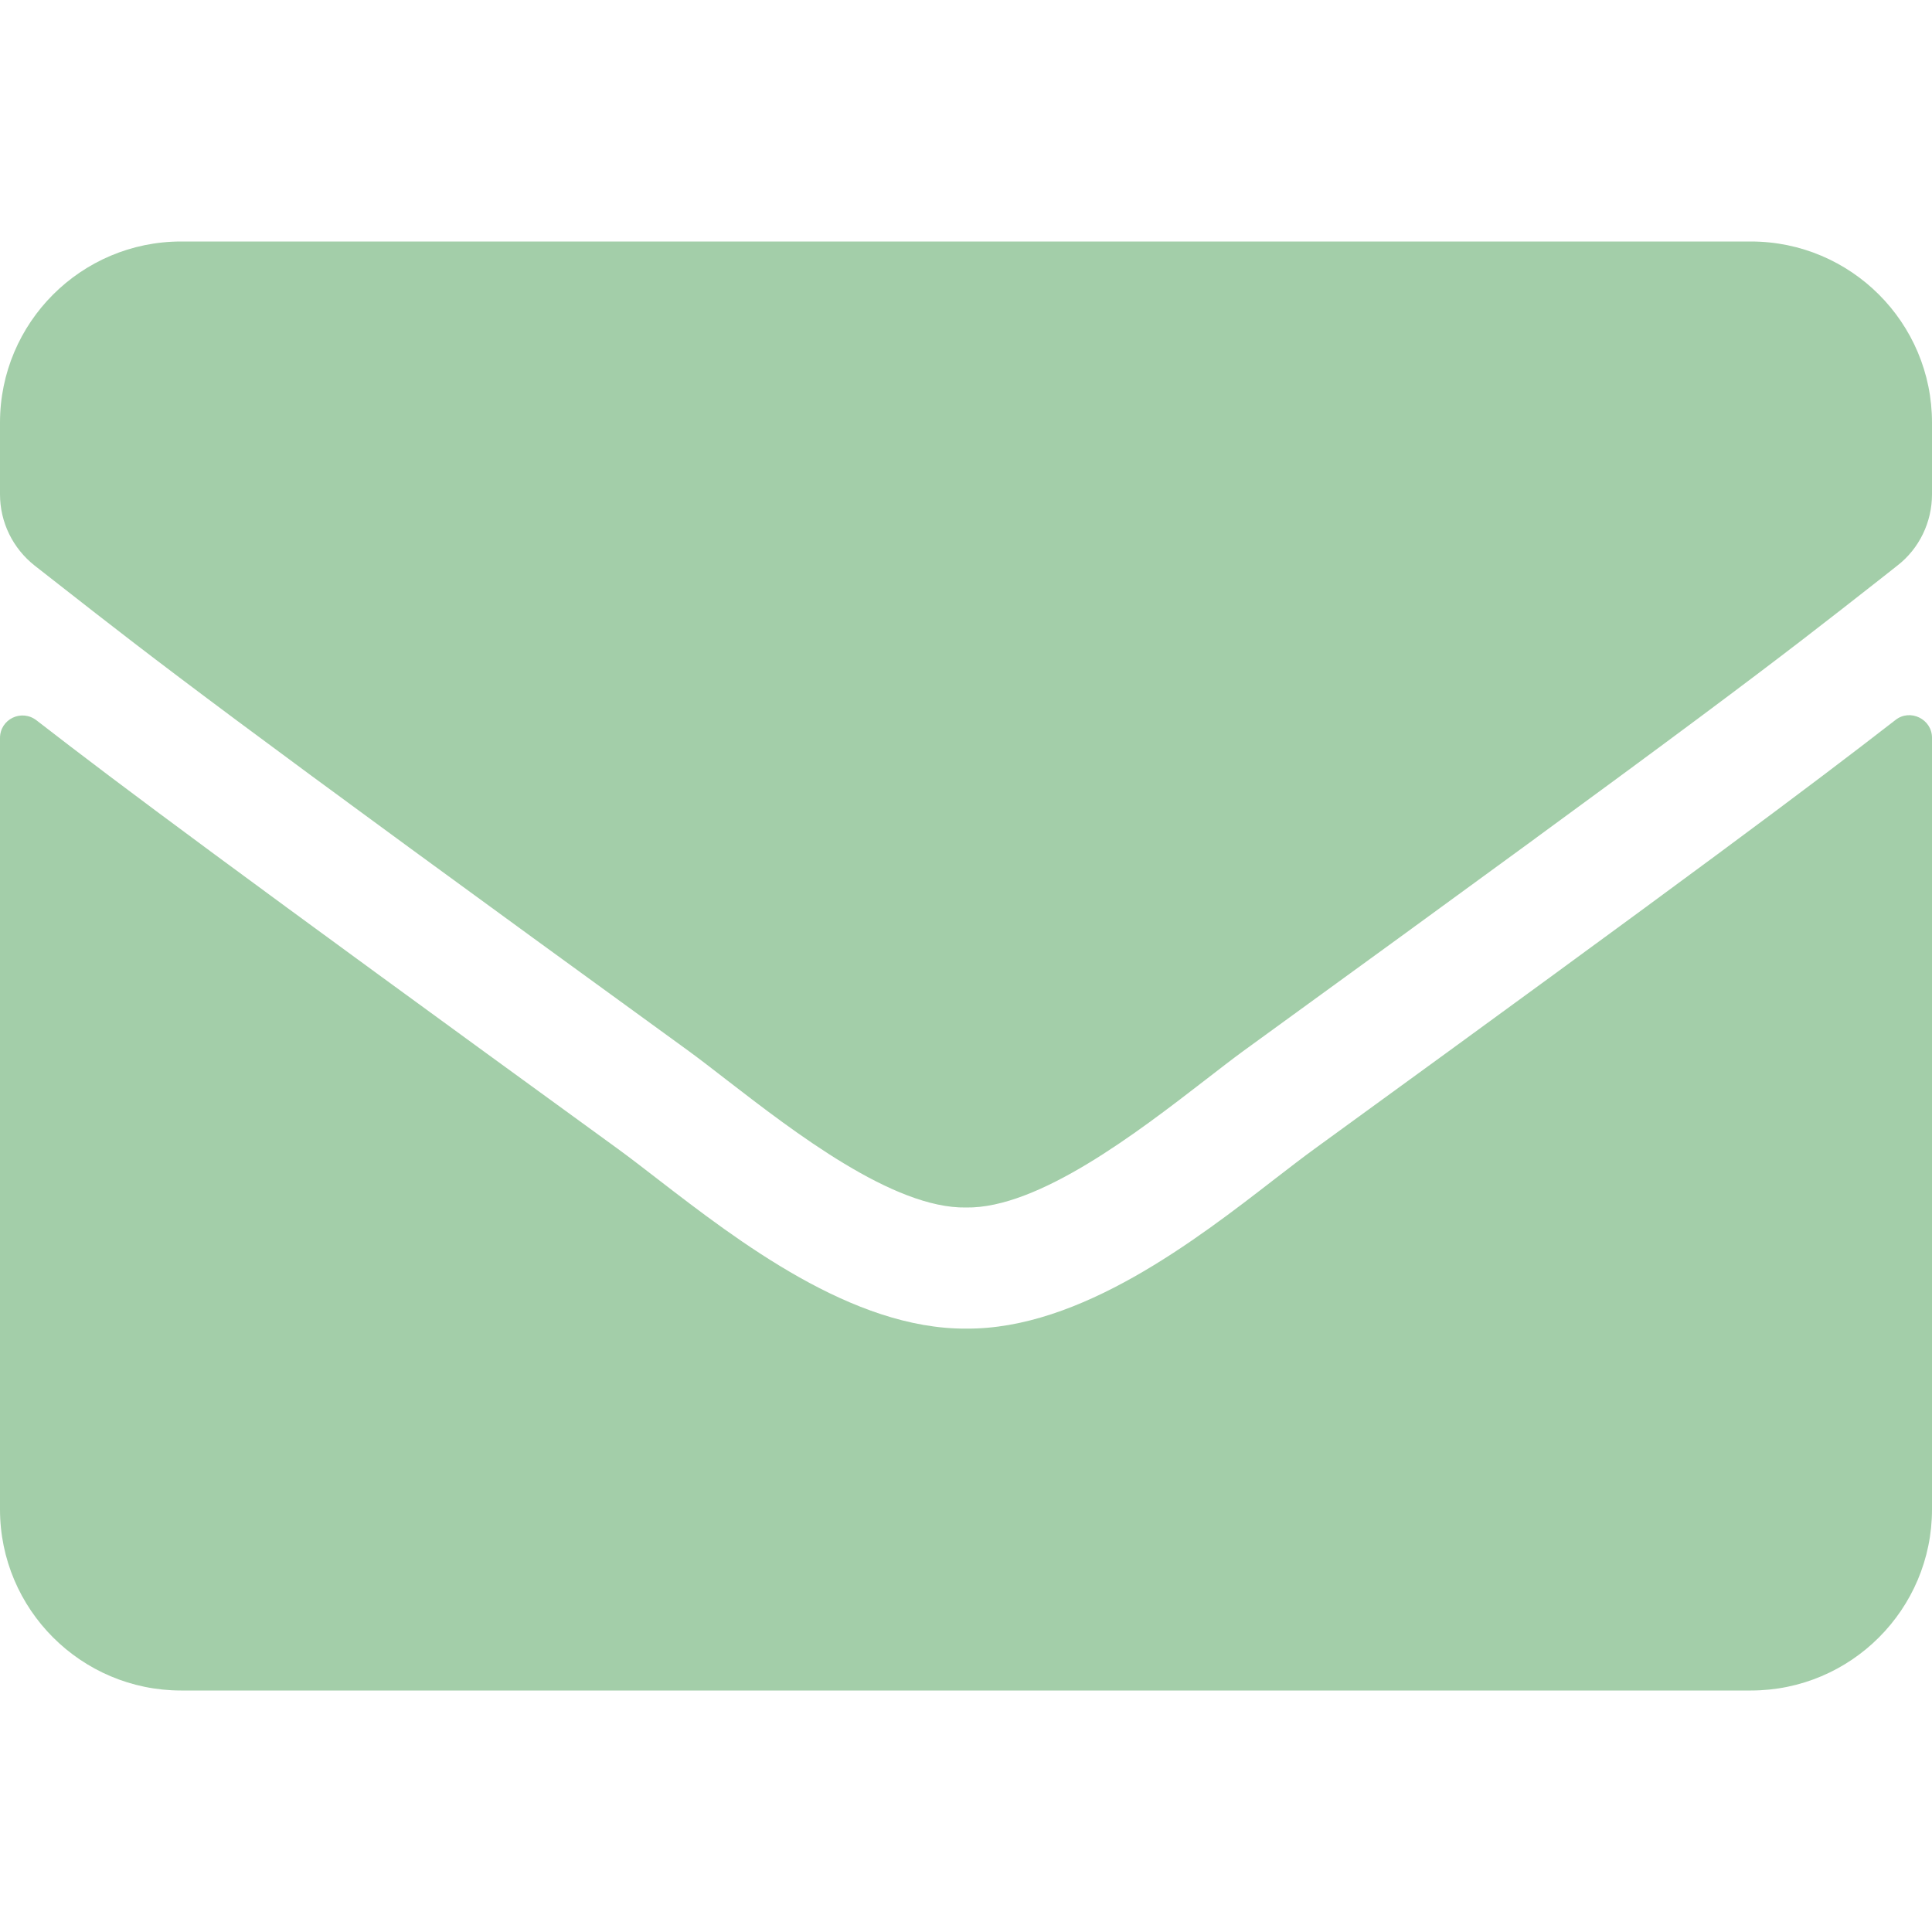 <svg width="16" height="16" viewBox="0 0 16 16" fill="none" xmlns="http://www.w3.org/2000/svg">
<g id="icon / solid / envelope">
<path id="icon / solid / envelope_2" fill-rule="evenodd" clip-rule="evenodd" d="M9.983 8.943C9.421 9.377 8.601 10.01 8 10C7.399 10.01 6.579 9.377 6.017 8.943C5.901 8.853 5.796 8.772 5.706 8.706C1.863 5.917 1.31 5.485 0.489 4.842C0.424 4.791 0.357 4.739 0.287 4.684C0.106 4.541 0 4.325 0 4.094V3.5C0 2.672 0.672 2 1.5 2H14.5C15.328 2 16 2.672 16 3.5V4.094C16 4.325 15.894 4.544 15.713 4.684C15.659 4.726 15.607 4.767 15.557 4.807C14.709 5.472 14.208 5.866 10.294 8.706C10.204 8.772 10.099 8.853 9.983 8.943ZM16 6.109C16 5.956 15.819 5.866 15.697 5.963C14.997 6.506 14.072 7.2 10.884 9.516C10.788 9.586 10.679 9.67 10.561 9.761C9.905 10.269 8.946 11.011 8 11.003C7.059 11.008 6.115 10.28 5.448 9.766C5.329 9.674 5.219 9.589 5.119 9.516C1.931 7.2 1.003 6.509 0.303 5.966C0.178 5.869 0 5.956 0 6.112V12.5C0 13.328 0.672 14 1.5 14H14.5C15.328 14 16 13.328 16 12.5V6.109Z" fill="#A3CEA9"/>
</g>
</svg>
